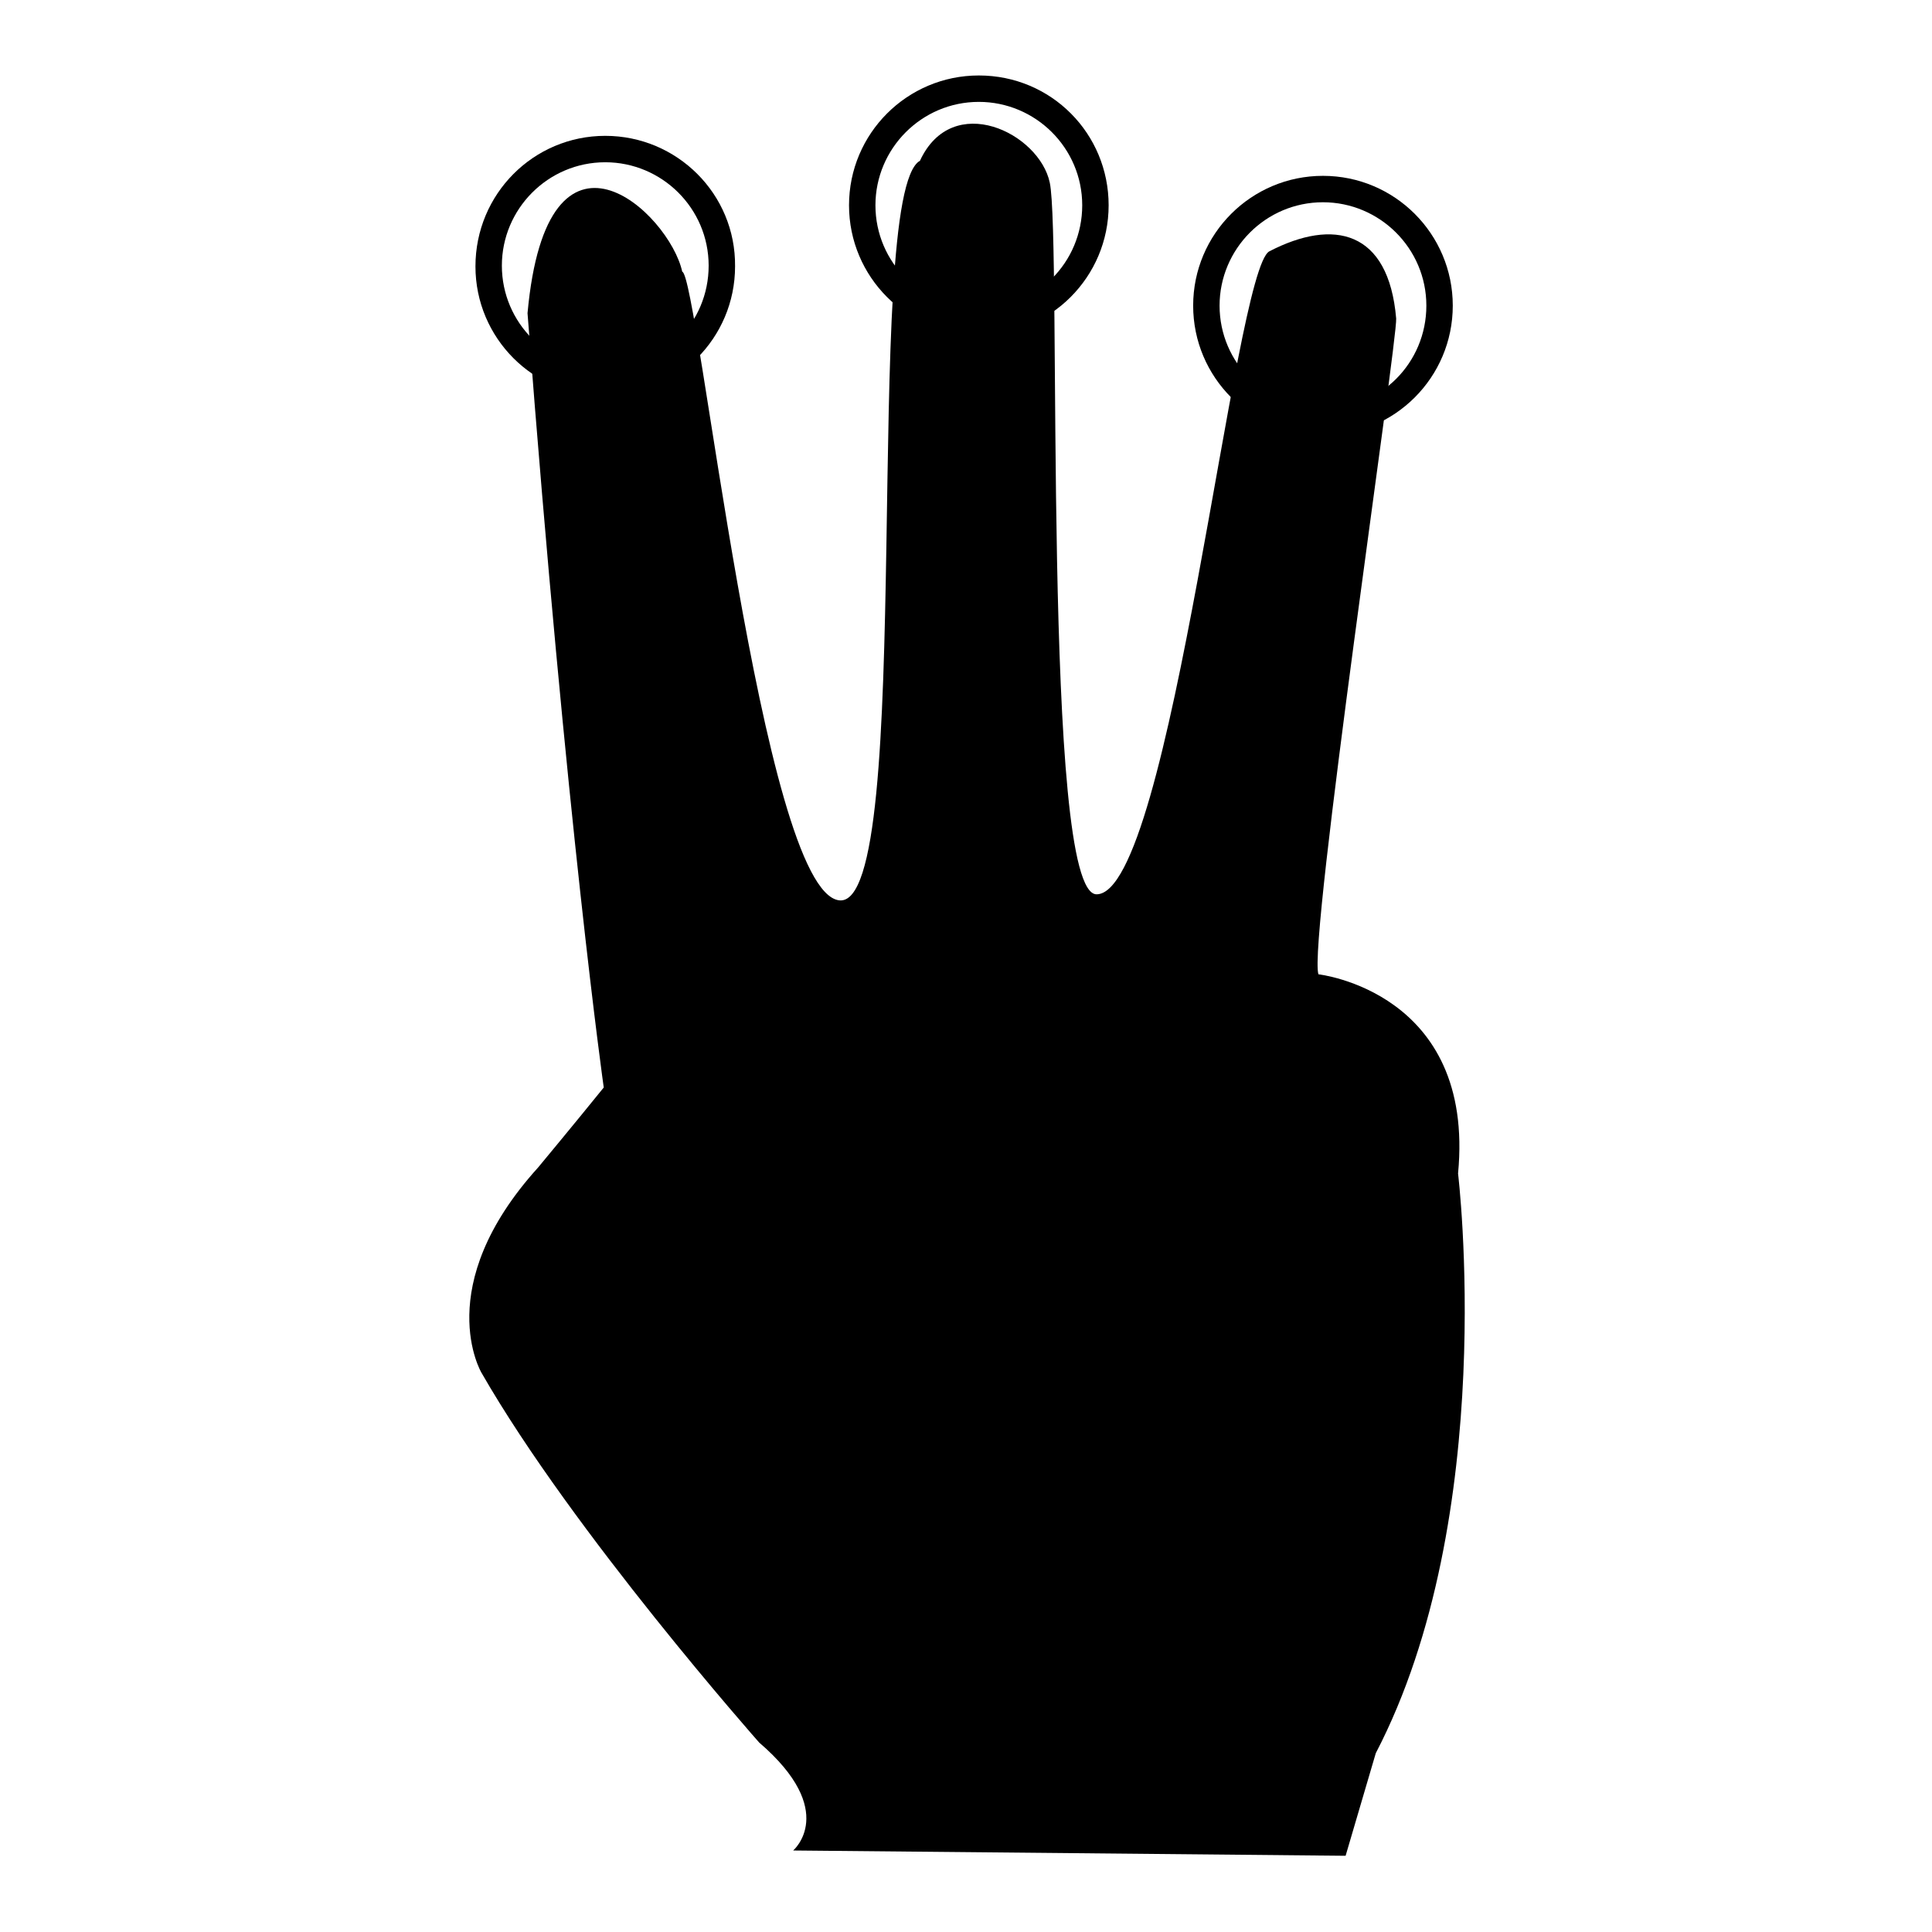 <?xml version="1.0" encoding="utf-8"?>
<!-- Svg Vector Icons : http://www.onlinewebfonts.com/icon -->
<!DOCTYPE svg PUBLIC "-//W3C//DTD SVG 1.1//EN" "http://www.w3.org/Graphics/SVG/1.1/DTD/svg11.dtd">
<svg version="1.1" xmlns="http://www.w3.org/2000/svg" xmlns:xlink="http://www.w3.org/1999/xlink" x="0px" y="0px" viewBox="0 0 256 256" enable-background="new 0 0 256 256" xml:space="preserve">
<g><g><g><g><path fill="#000000" d="M193.2,155.5c2.3-24.1-18.5-26.4-18.5-26.4c-1.4-4.1,10.5-84.1,10.3-86.9c-1-11.7-8.3-13.3-16.8-8.9c-4.7,2.4-13,85.2-22.9,85.2c-7.3,0-4.6-86.8-6.2-94.3c-1.4-6.6-12.9-12.2-17.2-2.9c-7.9,4.4-0.4,99.2-10.7,98c-10.3-1.2-18.7-82.9-20.8-83.3c-1.7-7.8-17.9-23-20.5,5.5c5.2,68.1,10.1,102.6,10.1,102.6c-3.8,4.7-8.7,10.6-8.7,10.6c-14.3,15.8-7.5,27.2-7.5,27.2c12.1,21.1,36.8,49,36.8,49c10.6,9.1,4.5,14.3,4.5,14.3l73.2,0.7l4-13.6C198.7,200.8,193.2,155.5,193.2,155.5z"/><g><path fill="#000000" d="M80.2,18C70.7,18,63,25.7,63,35.3c0,9.5,7.7,17.2,17.2,17.2s17.2-7.7,17.2-17.2C97.5,25.7,89.7,18,80.2,18z M80.2,48.9c-7.5,0-13.7-6.1-13.7-13.7c0-7.5,6.1-13.7,13.7-13.7c7.5,0,13.7,6.1,13.7,13.7C93.9,42.8,87.8,48.9,80.2,48.9z"/></g><g><path fill="#000000" d="M129.7,10c-9.5,0-17.2,7.7-17.2,17.2c0,9.5,7.7,17.2,17.2,17.2c9.5,0,17.2-7.7,17.2-17.2S139.3,10,129.7,10z M129.7,40.9c-7.5,0-13.7-6.1-13.7-13.7c0-7.5,6.1-13.7,13.7-13.7c7.5,0,13.7,6.1,13.7,13.7C143.4,34.8,137.3,40.9,129.7,40.9z"/></g><g><path fill="#000000" d="M175.3,23.3c-9.5,0-17.2,7.7-17.2,17.2c0,9.5,7.7,17.2,17.2,17.2s17.2-7.7,17.2-17.2S184.8,23.3,175.3,23.3z M175.3,54.2c-7.5,0-13.7-6.1-13.7-13.7c0-7.5,6.1-13.7,13.7-13.7c7.5,0,13.7,6.1,13.7,13.7C189,48.1,182.9,54.2,175.3,54.2z"/></g></g></g><g></g><g></g><g></g><g></g><g></g><g></g><g></g><g></g><g></g><g></g><g></g><g></g><g></g><g></g><g></g></g></g>
</svg>